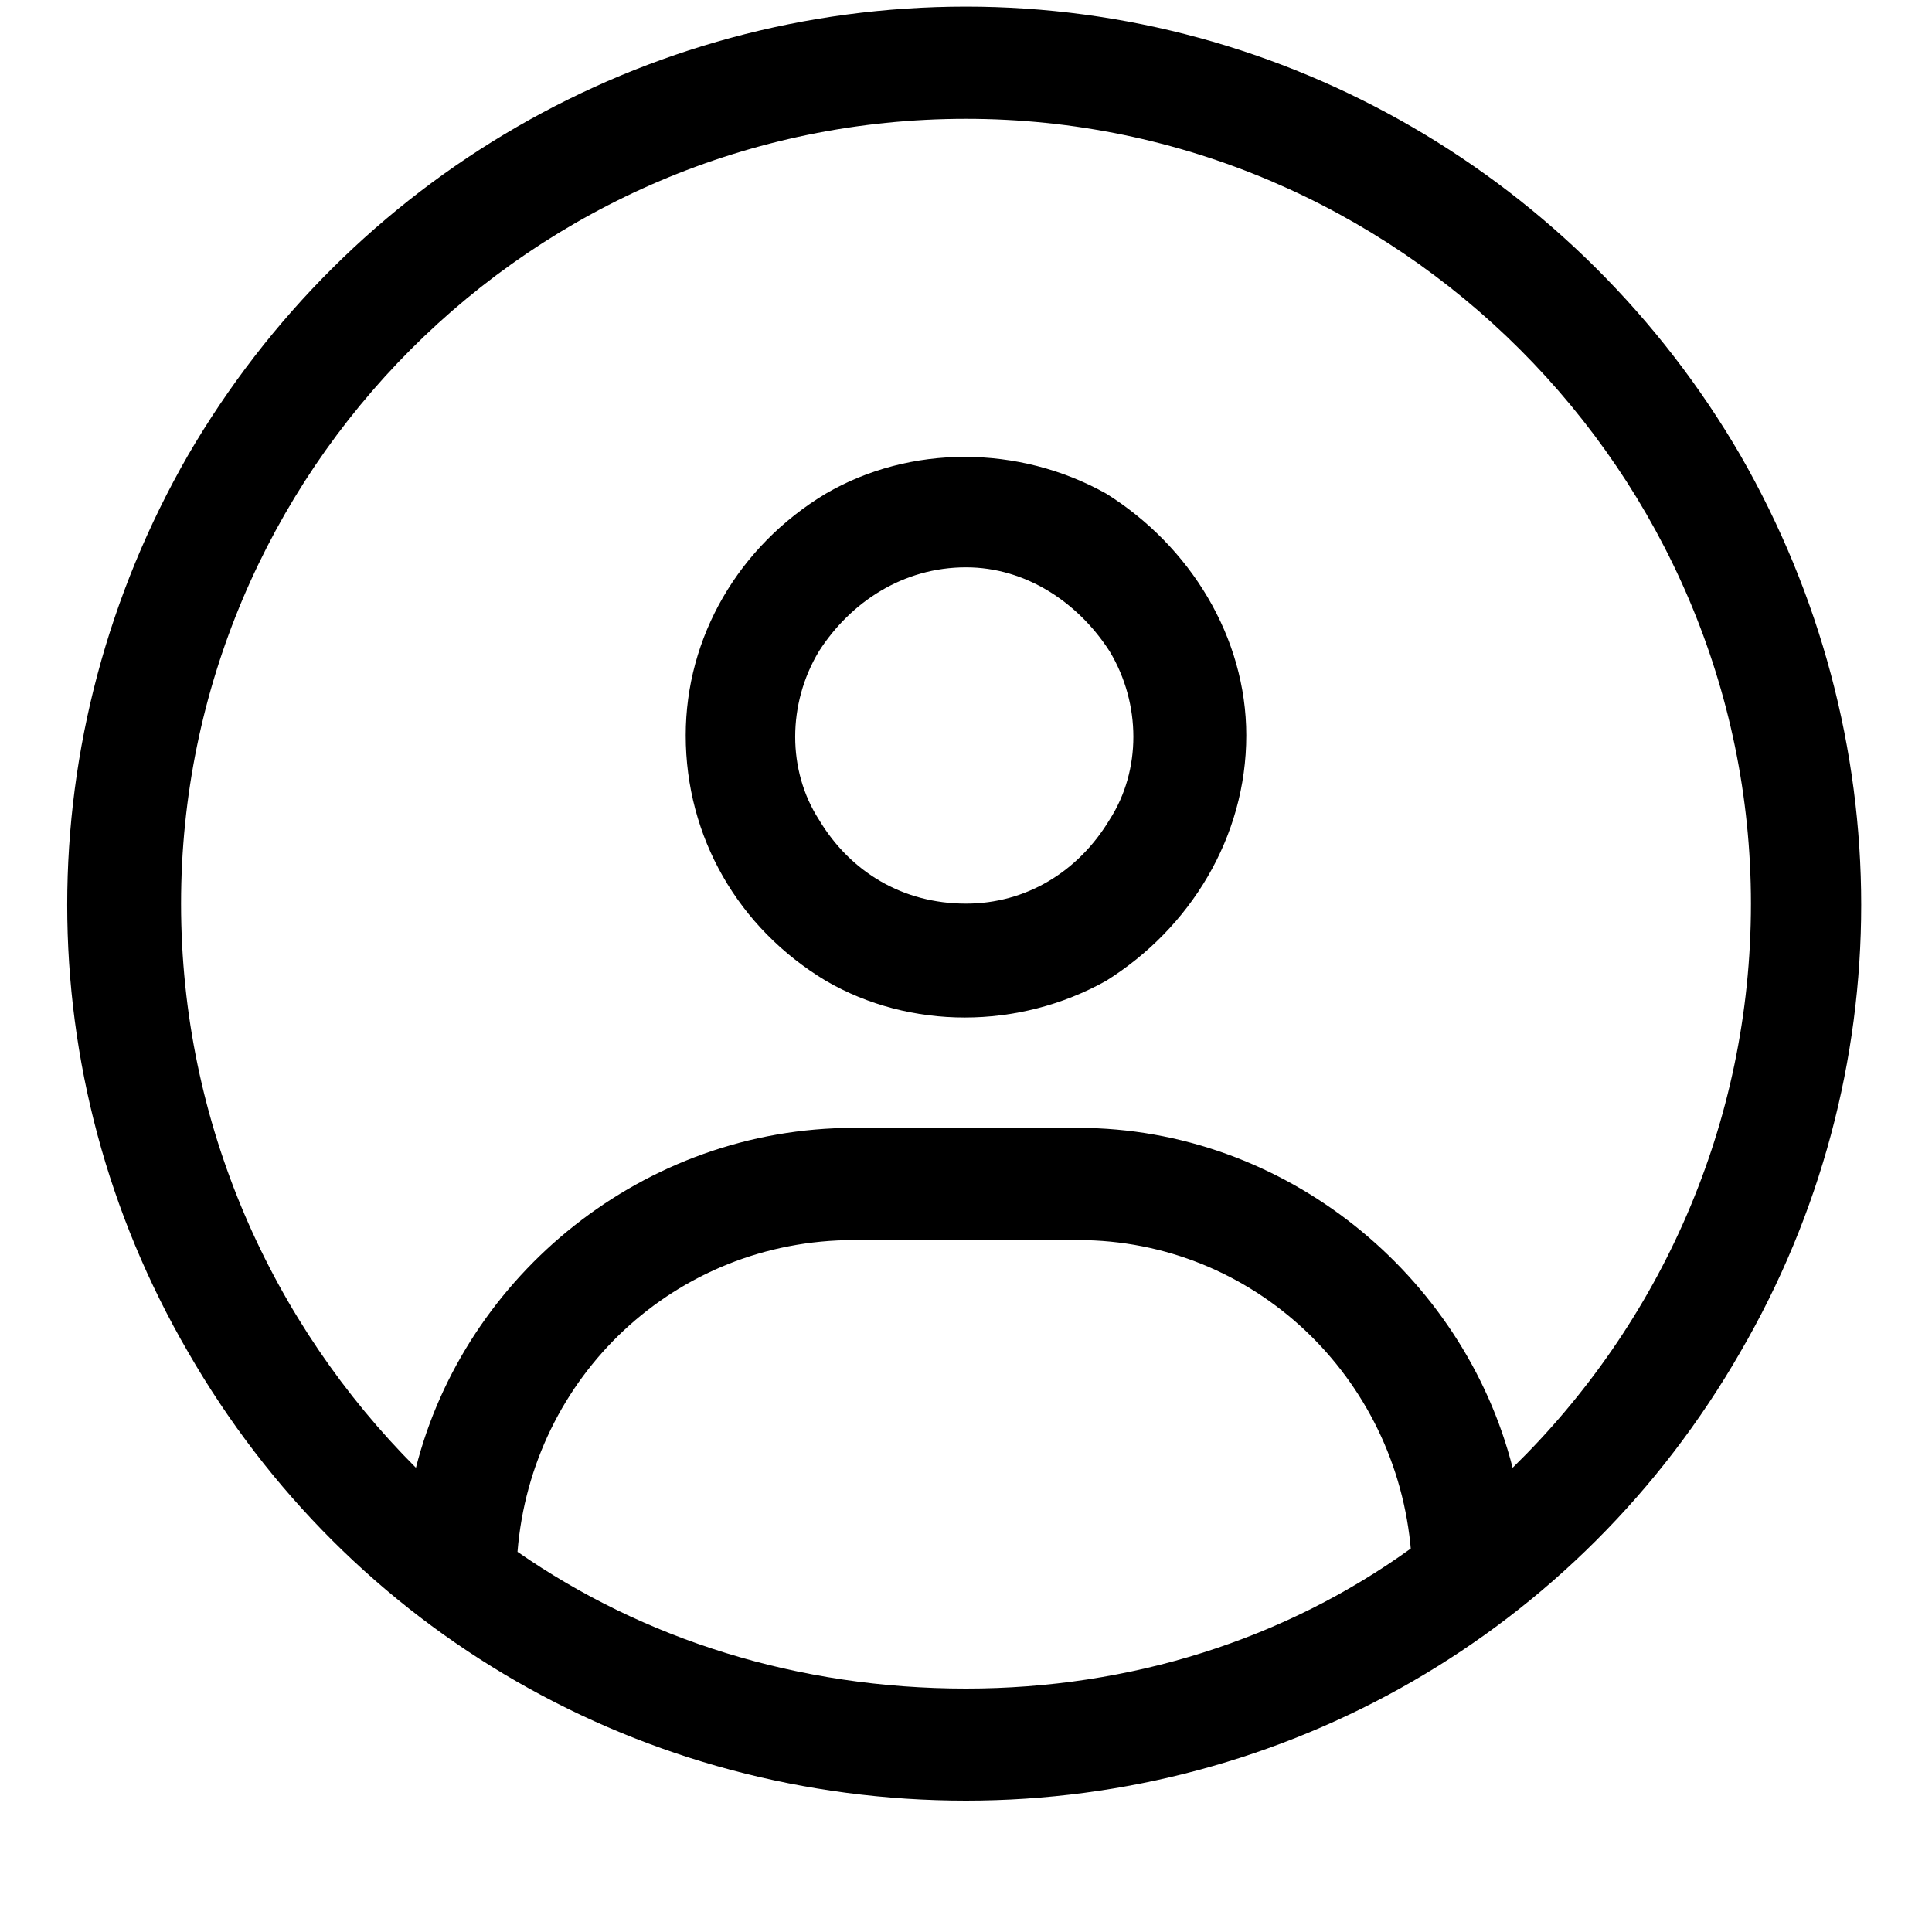<svg width="14" height="14" viewBox="0 0 14 14" fill="none" xmlns="http://www.w3.org/2000/svg" class="icon">
<path d="M10.961 10.636C12.027 9.595 12.688 8.148 12.688 6.548C12.688 3.425 10.123 0.861 7 0.861C3.852 0.861 1.312 3.425 1.312 6.548C1.312 8.148 1.973 9.595 3.014 10.636C3.369 9.239 4.664 8.173 6.188 8.173H7.812C9.311 8.173 10.605 9.239 10.961 10.636ZM10.225 11.22V11.245C10.123 9.976 9.082 8.986 7.812 8.986H6.188C4.893 8.986 3.852 9.976 3.75 11.245C4.664 11.88 5.781 12.236 7 12.236C8.193 12.236 9.311 11.88 10.225 11.22ZM7 13.048C4.664 13.048 2.531 11.829 1.363 9.798C0.195 7.792 0.195 5.329 1.363 3.298C2.531 1.292 4.664 0.048 7 0.048C9.311 0.048 11.443 1.292 12.611 3.298C13.779 5.329 13.779 7.792 12.611 9.798C11.443 11.829 9.311 13.048 7 13.048ZM7 6.548C7.432 6.548 7.812 6.32 8.041 5.939C8.27 5.583 8.27 5.101 8.041 4.72C7.812 4.364 7.432 4.111 7 4.111C6.543 4.111 6.162 4.364 5.934 4.72C5.705 5.101 5.705 5.583 5.934 5.939C6.162 6.32 6.543 6.548 7 6.548ZM4.969 5.329C4.969 4.618 5.35 3.958 5.984 3.577C6.594 3.222 7.381 3.222 8.016 3.577C8.625 3.958 9.031 4.618 9.031 5.329C9.031 6.066 8.625 6.726 8.016 7.107C7.381 7.462 6.594 7.462 5.984 7.107C5.35 6.726 4.969 6.066 4.969 5.329Z" fill="currentColor"/>
</svg>